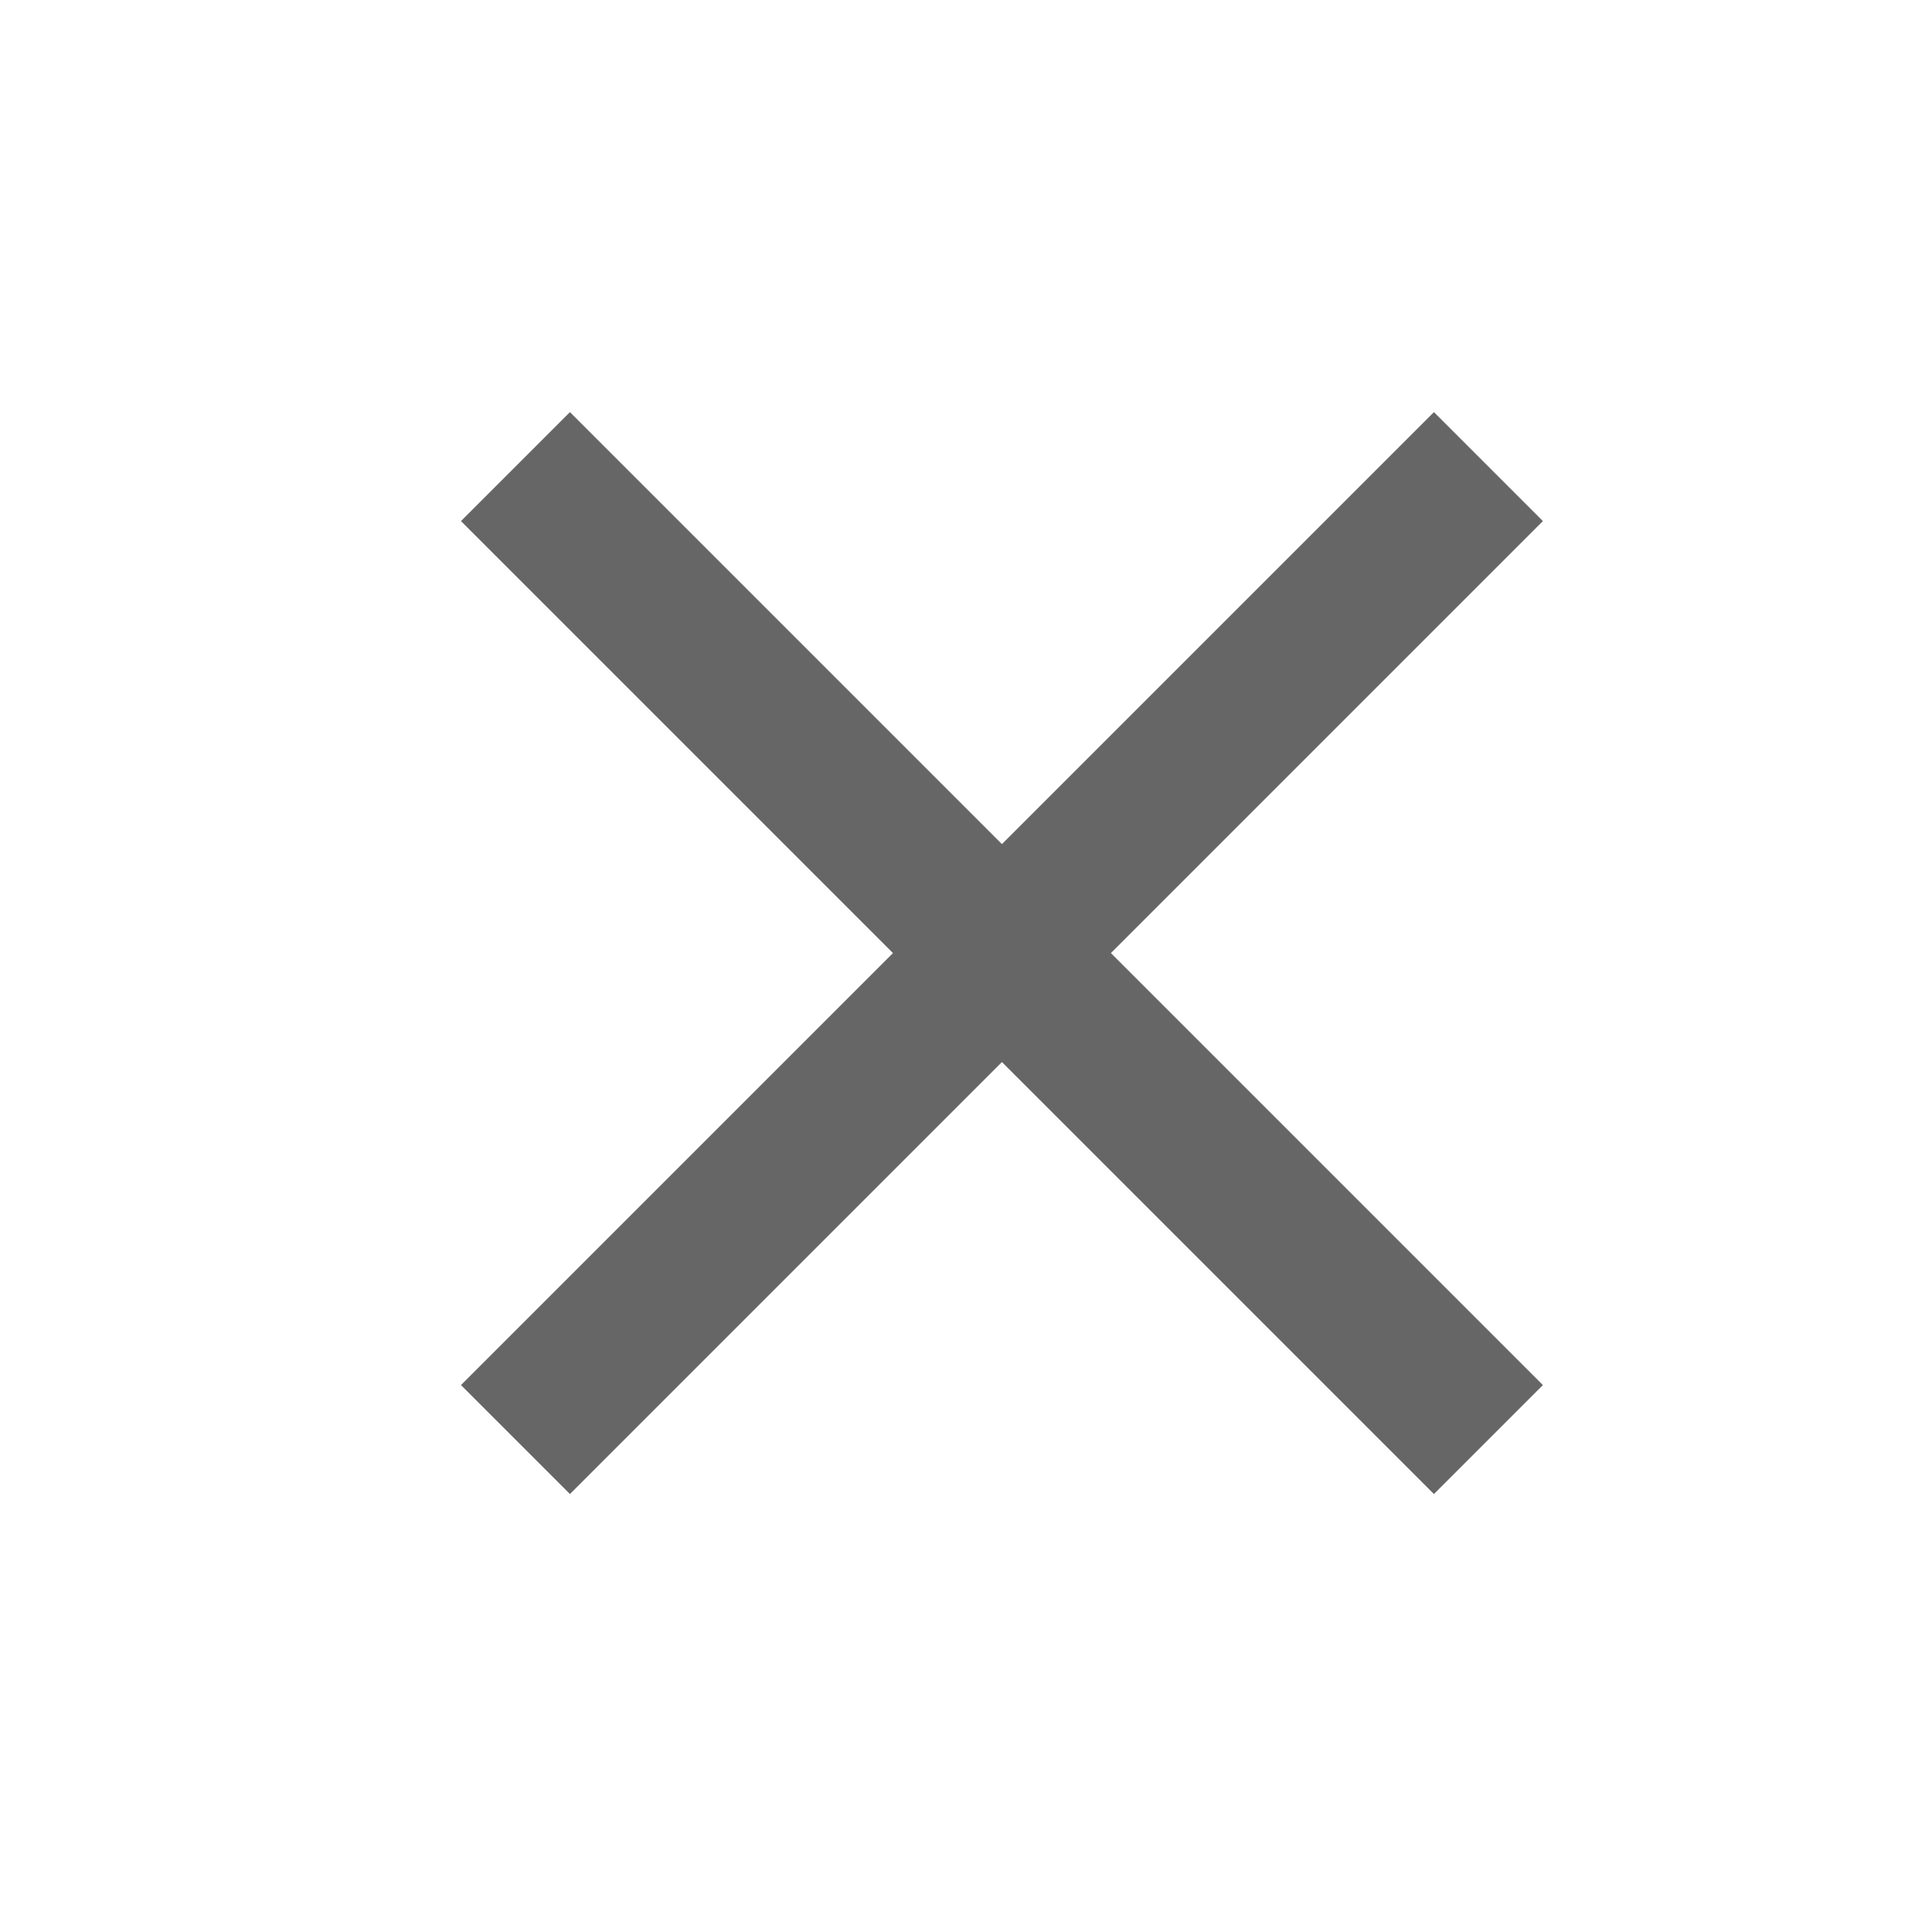 <svg width="25" height="25" viewBox="0 0 25 25" fill="none" xmlns="http://www.w3.org/2000/svg">
<path d="M19.965 6.743L18.555 5.333L12.965 10.923L7.375 5.333L5.965 6.743L11.555 12.333L5.965 17.923L7.375 19.333L12.965 13.743L18.555 19.333L19.965 17.923L14.375 12.333L19.965 6.743Z" fill="#666666"/>
</svg>
